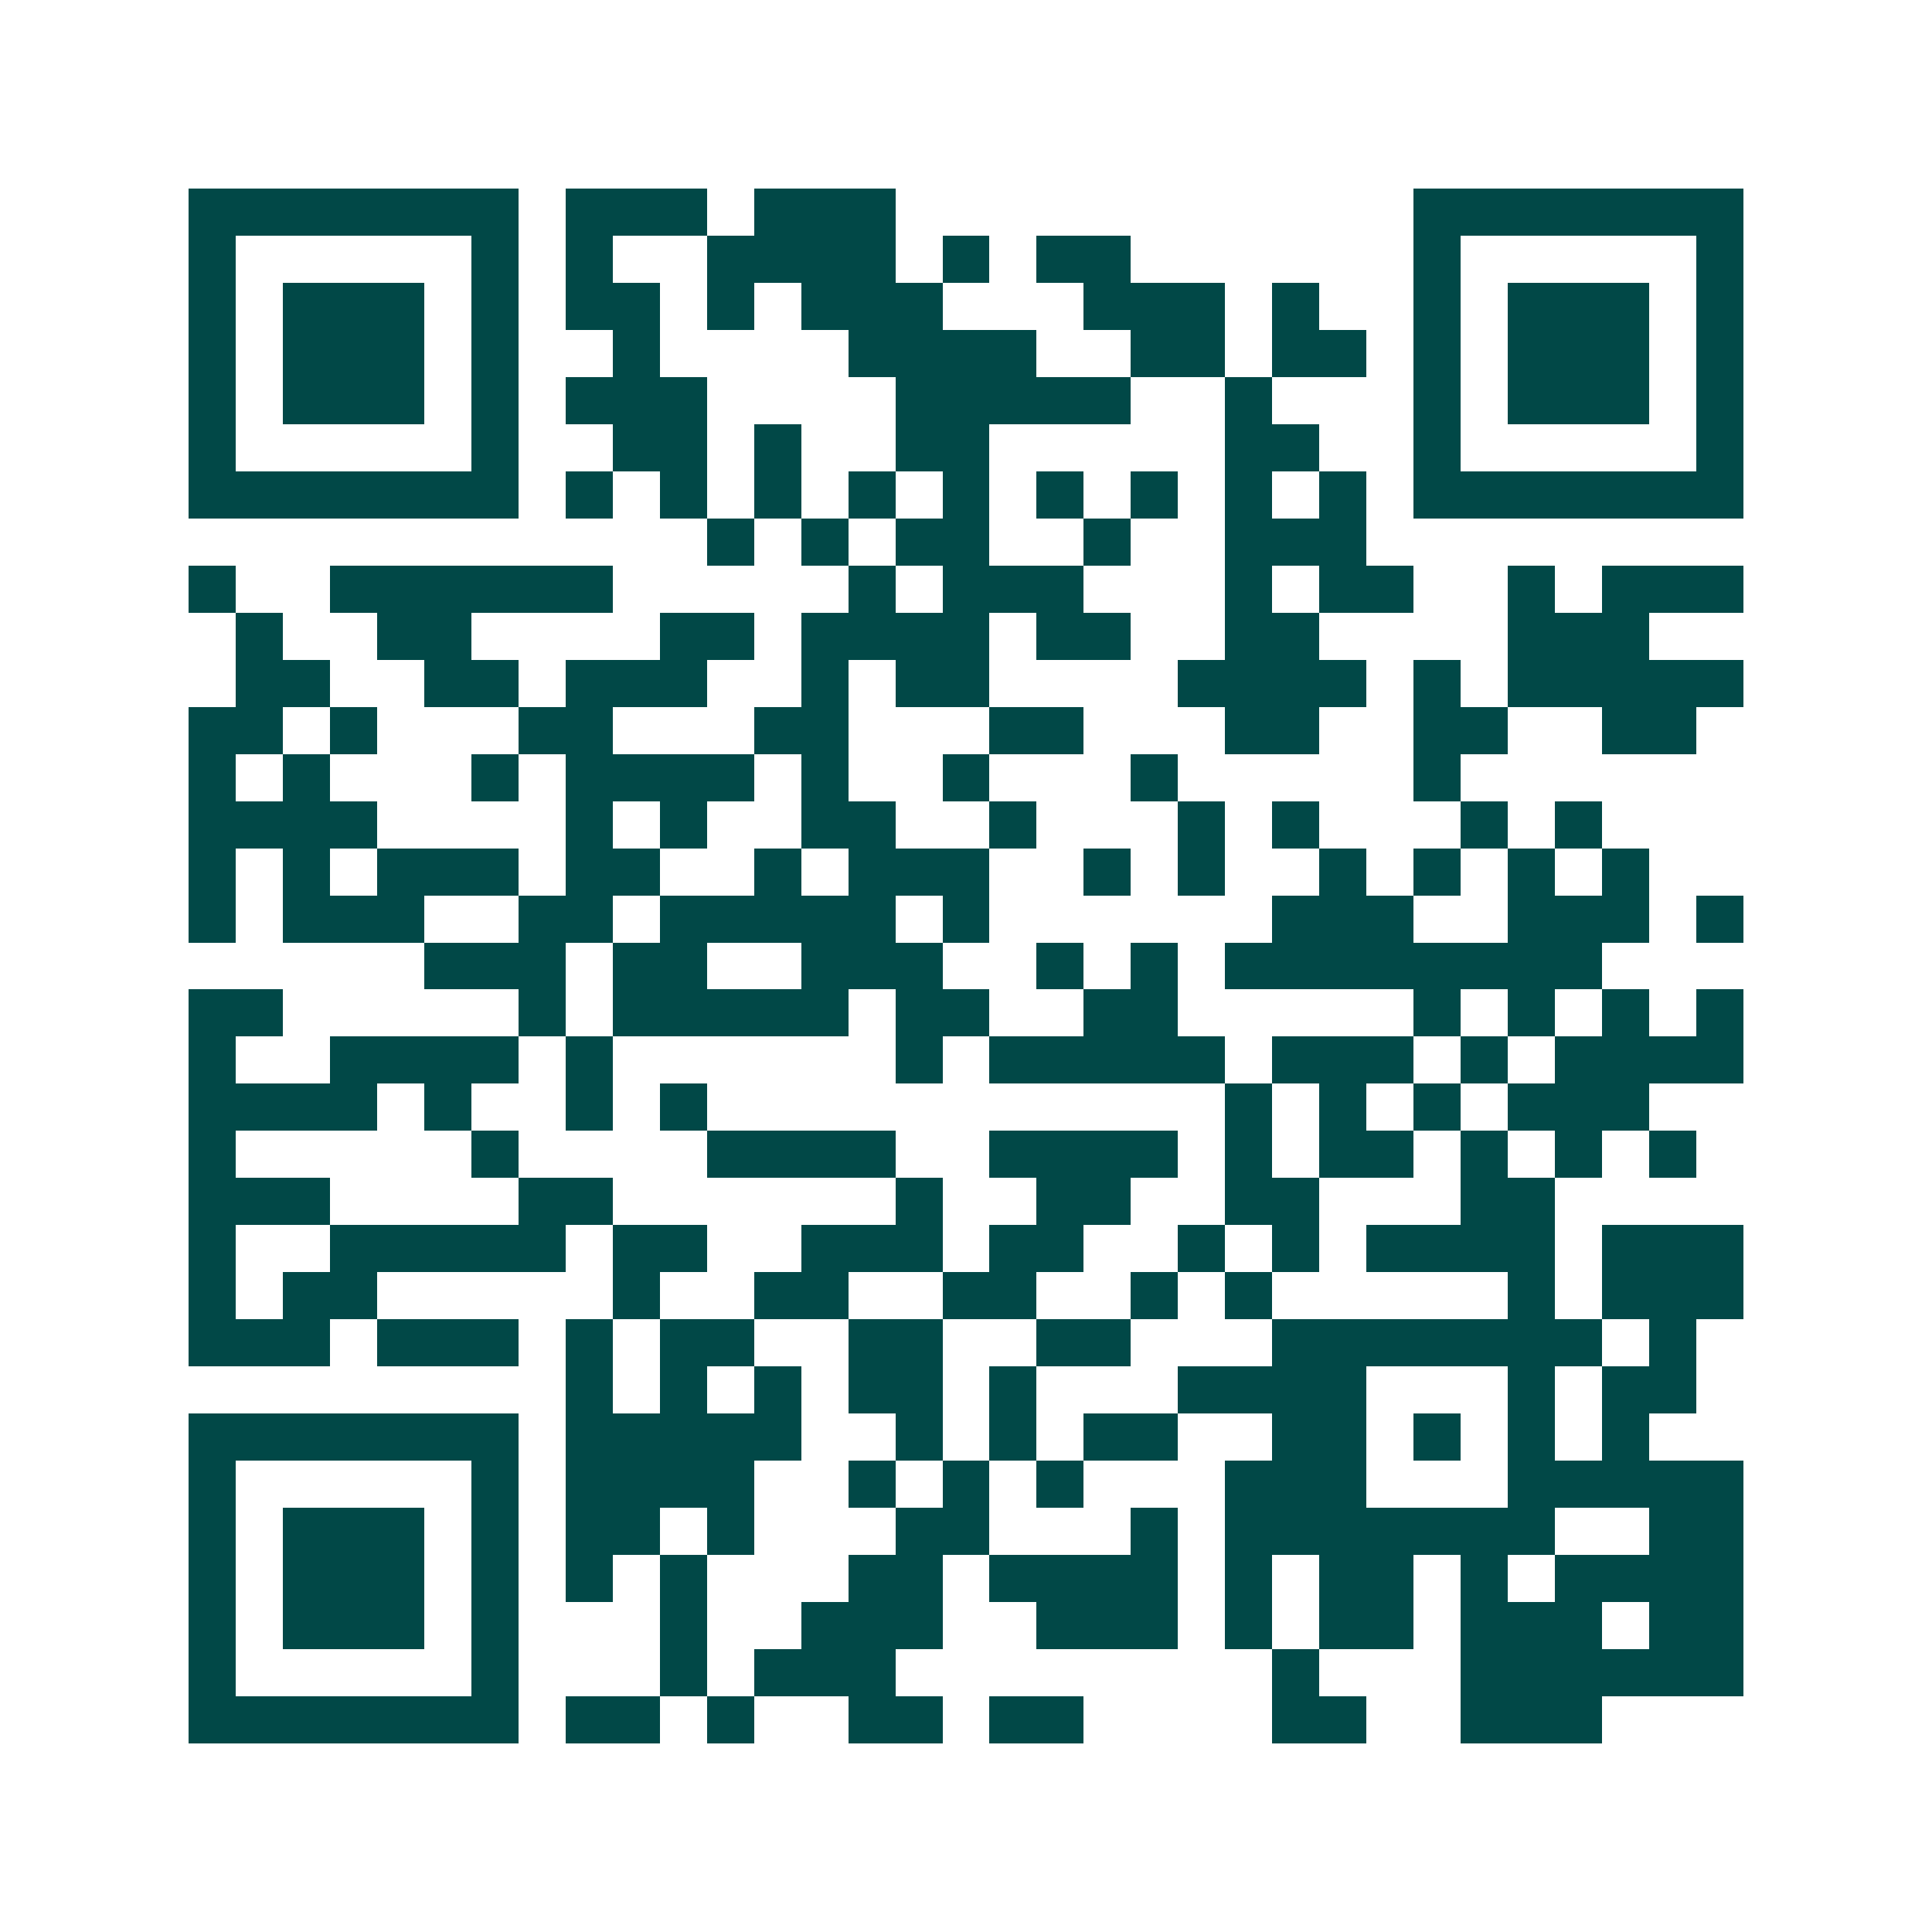 <svg xmlns="http://www.w3.org/2000/svg" width="200" height="200" viewBox="0 0 41 41" shape-rendering="crispEdges"><path fill="#ffffff" d="M0 0h41v41H0z"/><path stroke="#014847" d="M4 4.5h7m1 0h3m1 0h3m11 0h7M4 5.5h1m5 0h1m1 0h1m2 0h4m1 0h1m1 0h2m6 0h1m5 0h1M4 6.5h1m1 0h3m1 0h1m1 0h2m1 0h1m1 0h3m3 0h3m1 0h1m2 0h1m1 0h3m1 0h1M4 7.5h1m1 0h3m1 0h1m2 0h1m4 0h4m2 0h2m1 0h2m1 0h1m1 0h3m1 0h1M4 8.5h1m1 0h3m1 0h1m1 0h3m4 0h5m2 0h1m3 0h1m1 0h3m1 0h1M4 9.5h1m5 0h1m2 0h2m1 0h1m2 0h2m5 0h2m2 0h1m5 0h1M4 10.5h7m1 0h1m1 0h1m1 0h1m1 0h1m1 0h1m1 0h1m1 0h1m1 0h1m1 0h1m1 0h7M15 11.5h1m1 0h1m1 0h2m2 0h1m2 0h3M4 12.5h1m2 0h6m5 0h1m1 0h3m3 0h1m1 0h2m2 0h1m1 0h3M5 13.5h1m2 0h2m4 0h2m1 0h4m1 0h2m2 0h2m4 0h3M5 14.5h2m2 0h2m1 0h3m2 0h1m1 0h2m4 0h4m1 0h1m1 0h5M4 15.5h2m1 0h1m3 0h2m3 0h2m3 0h2m3 0h2m2 0h2m2 0h2M4 16.5h1m1 0h1m3 0h1m1 0h4m1 0h1m2 0h1m3 0h1m5 0h1M4 17.5h4m4 0h1m1 0h1m2 0h2m2 0h1m3 0h1m1 0h1m3 0h1m1 0h1M4 18.5h1m1 0h1m1 0h3m1 0h2m2 0h1m1 0h3m2 0h1m1 0h1m2 0h1m1 0h1m1 0h1m1 0h1M4 19.5h1m1 0h3m2 0h2m1 0h5m1 0h1m6 0h3m2 0h3m1 0h1M9 20.5h3m1 0h2m2 0h3m2 0h1m1 0h1m1 0h8M4 21.5h2m5 0h1m1 0h5m1 0h2m2 0h2m5 0h1m1 0h1m1 0h1m1 0h1M4 22.5h1m2 0h4m1 0h1m6 0h1m1 0h5m1 0h3m1 0h1m1 0h4M4 23.5h4m1 0h1m2 0h1m1 0h1m11 0h1m1 0h1m1 0h1m1 0h3M4 24.5h1m5 0h1m4 0h4m2 0h4m1 0h1m1 0h2m1 0h1m1 0h1m1 0h1M4 25.5h3m4 0h2m6 0h1m2 0h2m2 0h2m3 0h2M4 26.5h1m2 0h5m1 0h2m2 0h3m1 0h2m2 0h1m1 0h1m1 0h4m1 0h3M4 27.5h1m1 0h2m5 0h1m2 0h2m2 0h2m2 0h1m1 0h1m5 0h1m1 0h3M4 28.5h3m1 0h3m1 0h1m1 0h2m2 0h2m2 0h2m3 0h7m1 0h1M12 29.5h1m1 0h1m1 0h1m1 0h2m1 0h1m3 0h4m3 0h1m1 0h2M4 30.5h7m1 0h5m2 0h1m1 0h1m1 0h2m2 0h2m1 0h1m1 0h1m1 0h1M4 31.5h1m5 0h1m1 0h4m2 0h1m1 0h1m1 0h1m3 0h3m3 0h5M4 32.5h1m1 0h3m1 0h1m1 0h2m1 0h1m3 0h2m3 0h1m1 0h7m2 0h2M4 33.5h1m1 0h3m1 0h1m1 0h1m1 0h1m3 0h2m1 0h4m1 0h1m1 0h2m1 0h1m1 0h4M4 34.5h1m1 0h3m1 0h1m3 0h1m2 0h3m2 0h3m1 0h1m1 0h2m1 0h3m1 0h2M4 35.5h1m5 0h1m3 0h1m1 0h3m8 0h1m3 0h6M4 36.5h7m1 0h2m1 0h1m2 0h2m1 0h2m4 0h2m2 0h3"/></svg>
